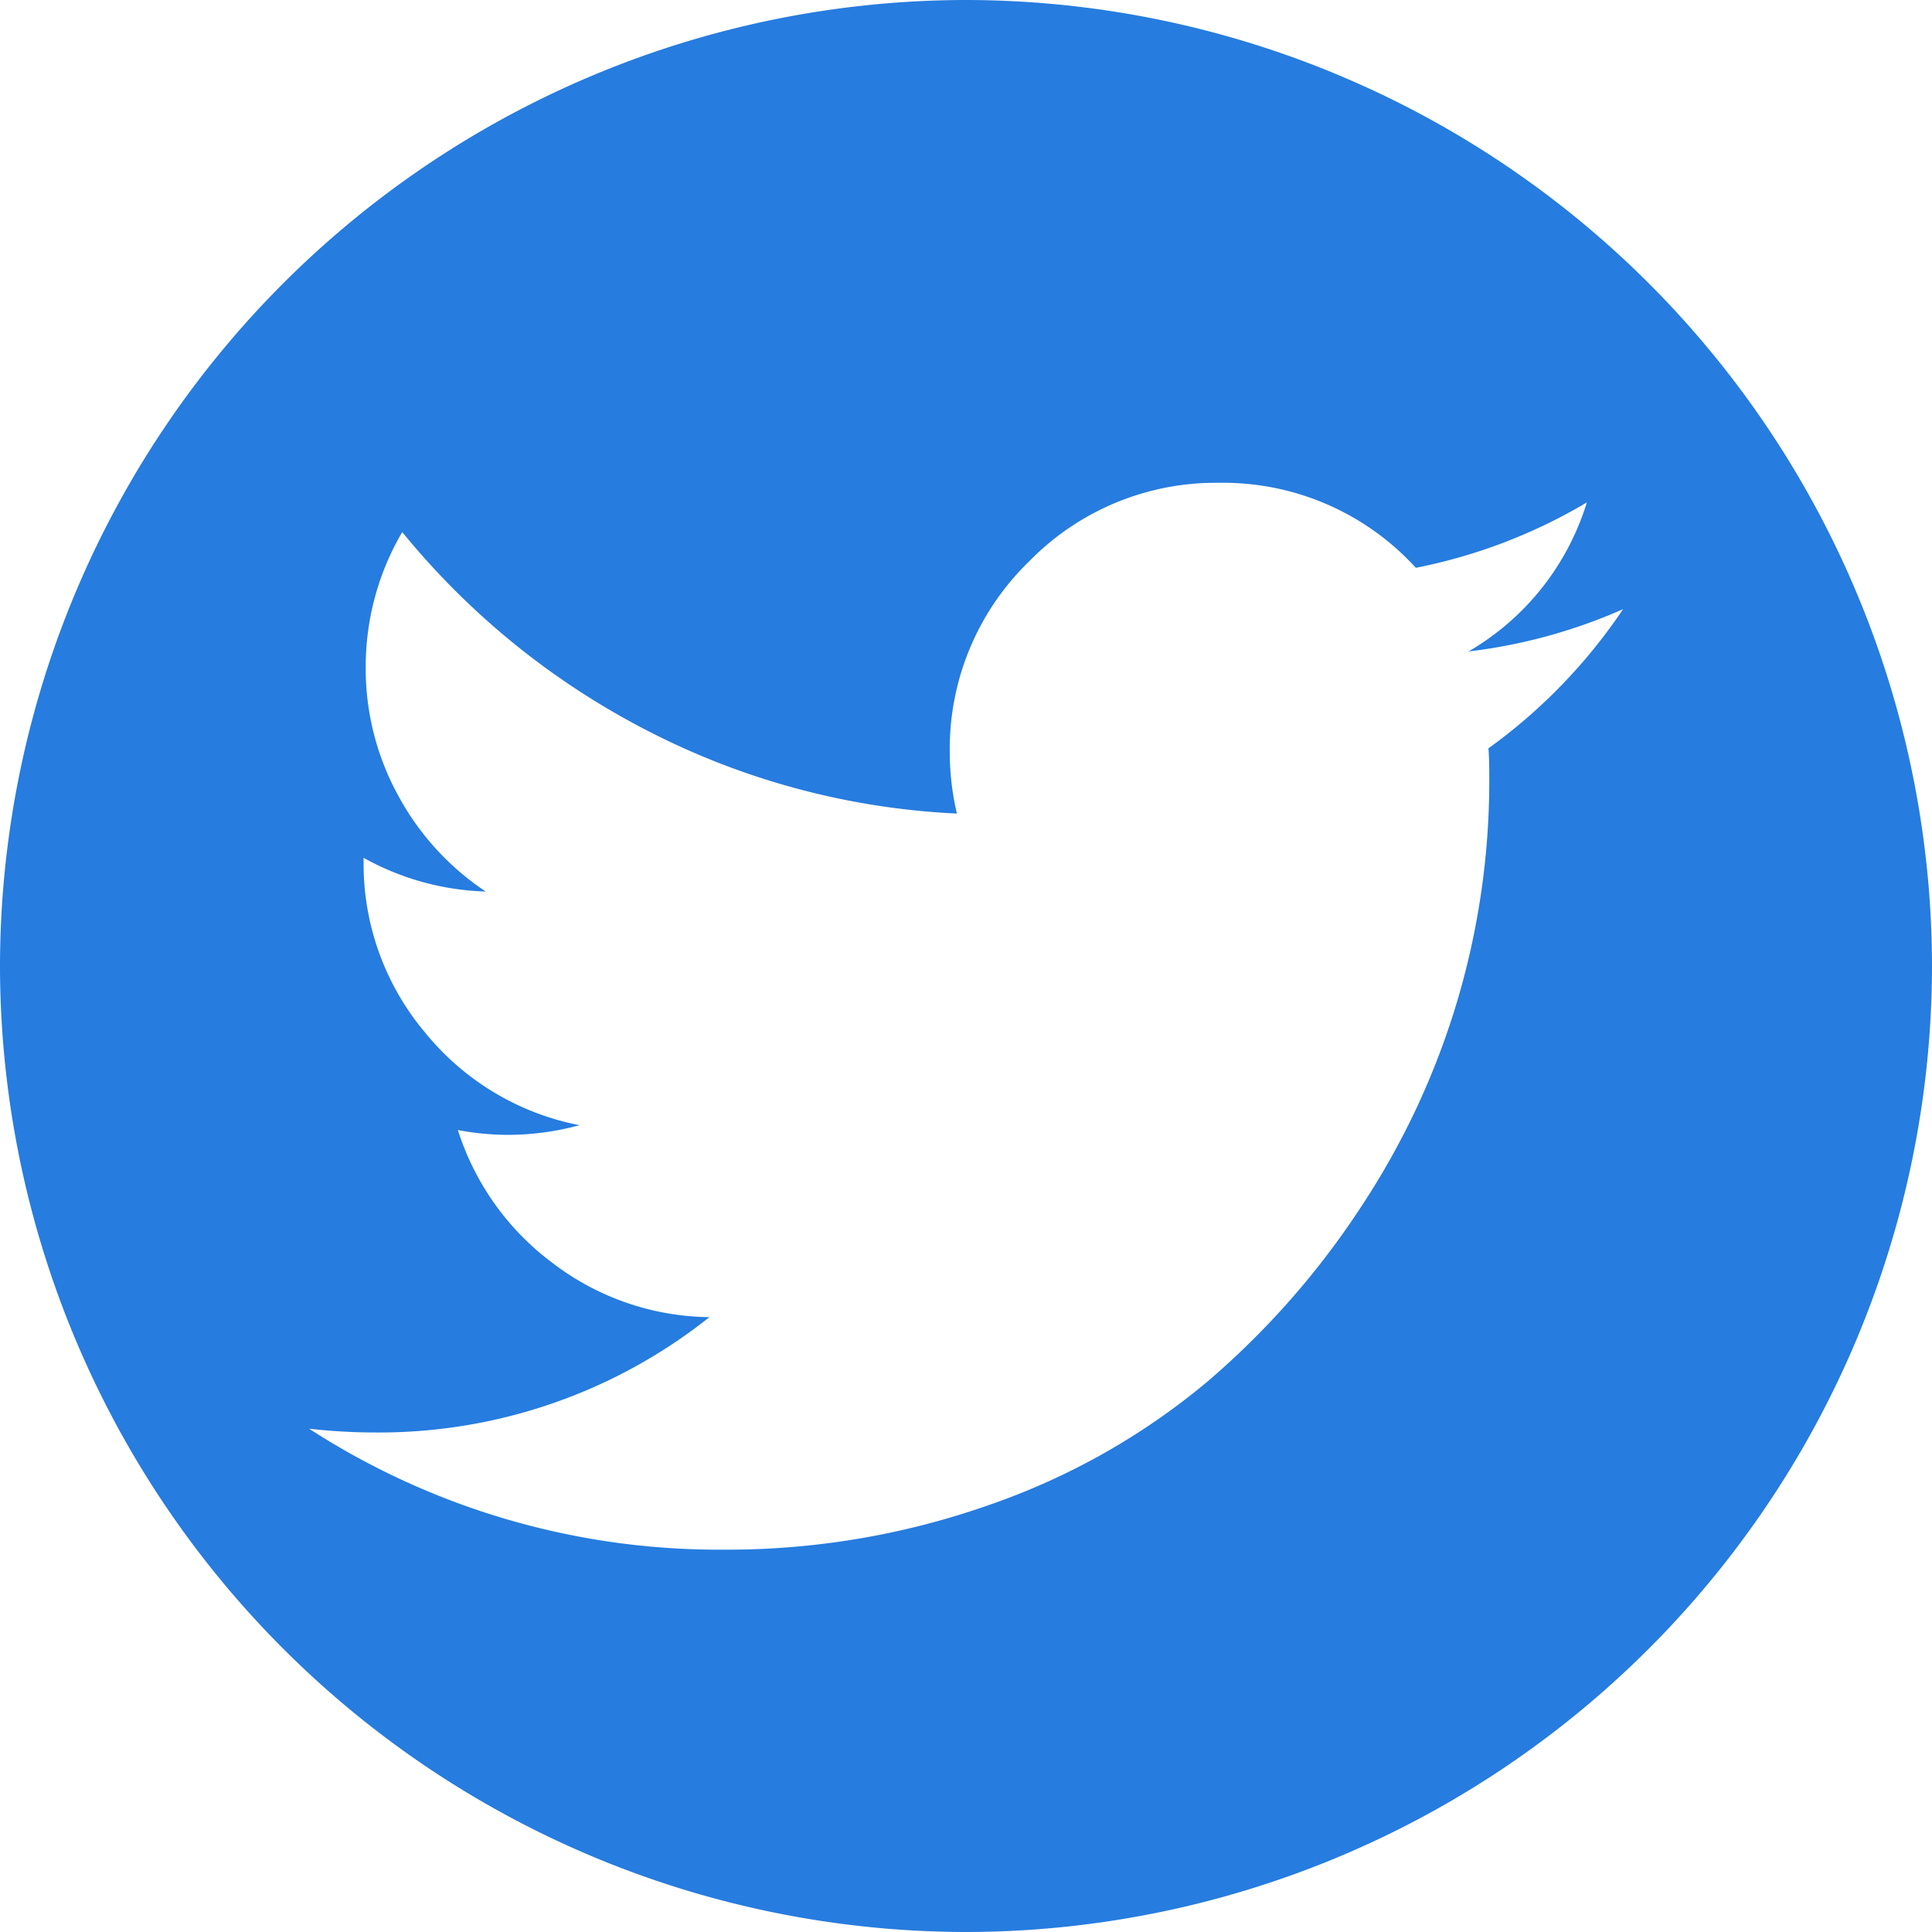 <svg xmlns="http://www.w3.org/2000/svg" width="20" height="20.001" viewBox="0 0 20 20.001">
  <path id="Subtraction_13" data-name="Subtraction 13" d="M20-2695a10.011,10.011,0,0,1-10-10,10.012,10.012,0,0,1,10-10,10.012,10.012,0,0,1,10,10A10.011,10.011,0,0,1,20-2695Zm-6.8-5.21h0a7.8,7.8,0,0,0,4.275,1.252,8.168,8.168,0,0,0,2.788-.471,7.158,7.158,0,0,0,2.227-1.261,8.487,8.487,0,0,0,1.6-1.817,8,8,0,0,0,1-2.146,8,8,0,0,0,.327-2.239c0-.141,0-.259-.009-.361a5.665,5.665,0,0,0,1.394-1.441,5.581,5.581,0,0,1-1.6.438,2.7,2.7,0,0,0,1.225-1.543,5.585,5.585,0,0,1-1.77.677,2.7,2.7,0,0,0-2.036-.88,2.7,2.7,0,0,0-1.972.818,2.7,2.7,0,0,0-.817,1.971,2.77,2.77,0,0,0,.074.635,7.775,7.775,0,0,1-3.2-.856,7.978,7.978,0,0,1-2.542-2.058,2.751,2.751,0,0,0-.378,1.4,2.728,2.728,0,0,0,.336,1.327,2.771,2.771,0,0,0,.906.994,2.756,2.756,0,0,1-1.264-.349v.035a2.711,2.711,0,0,0,.635,1.772,2.731,2.731,0,0,0,1.6.961,2.822,2.822,0,0,1-.733.1,2.771,2.771,0,0,1-.526-.05,2.752,2.752,0,0,0,.985,1.38,2.717,2.717,0,0,0,1.619.557,5.493,5.493,0,0,1-3.464,1.194A6.159,6.159,0,0,1,13.2-2700.21Z" transform="translate(-10 2715)" fill="#267cdf"/>
</svg>
